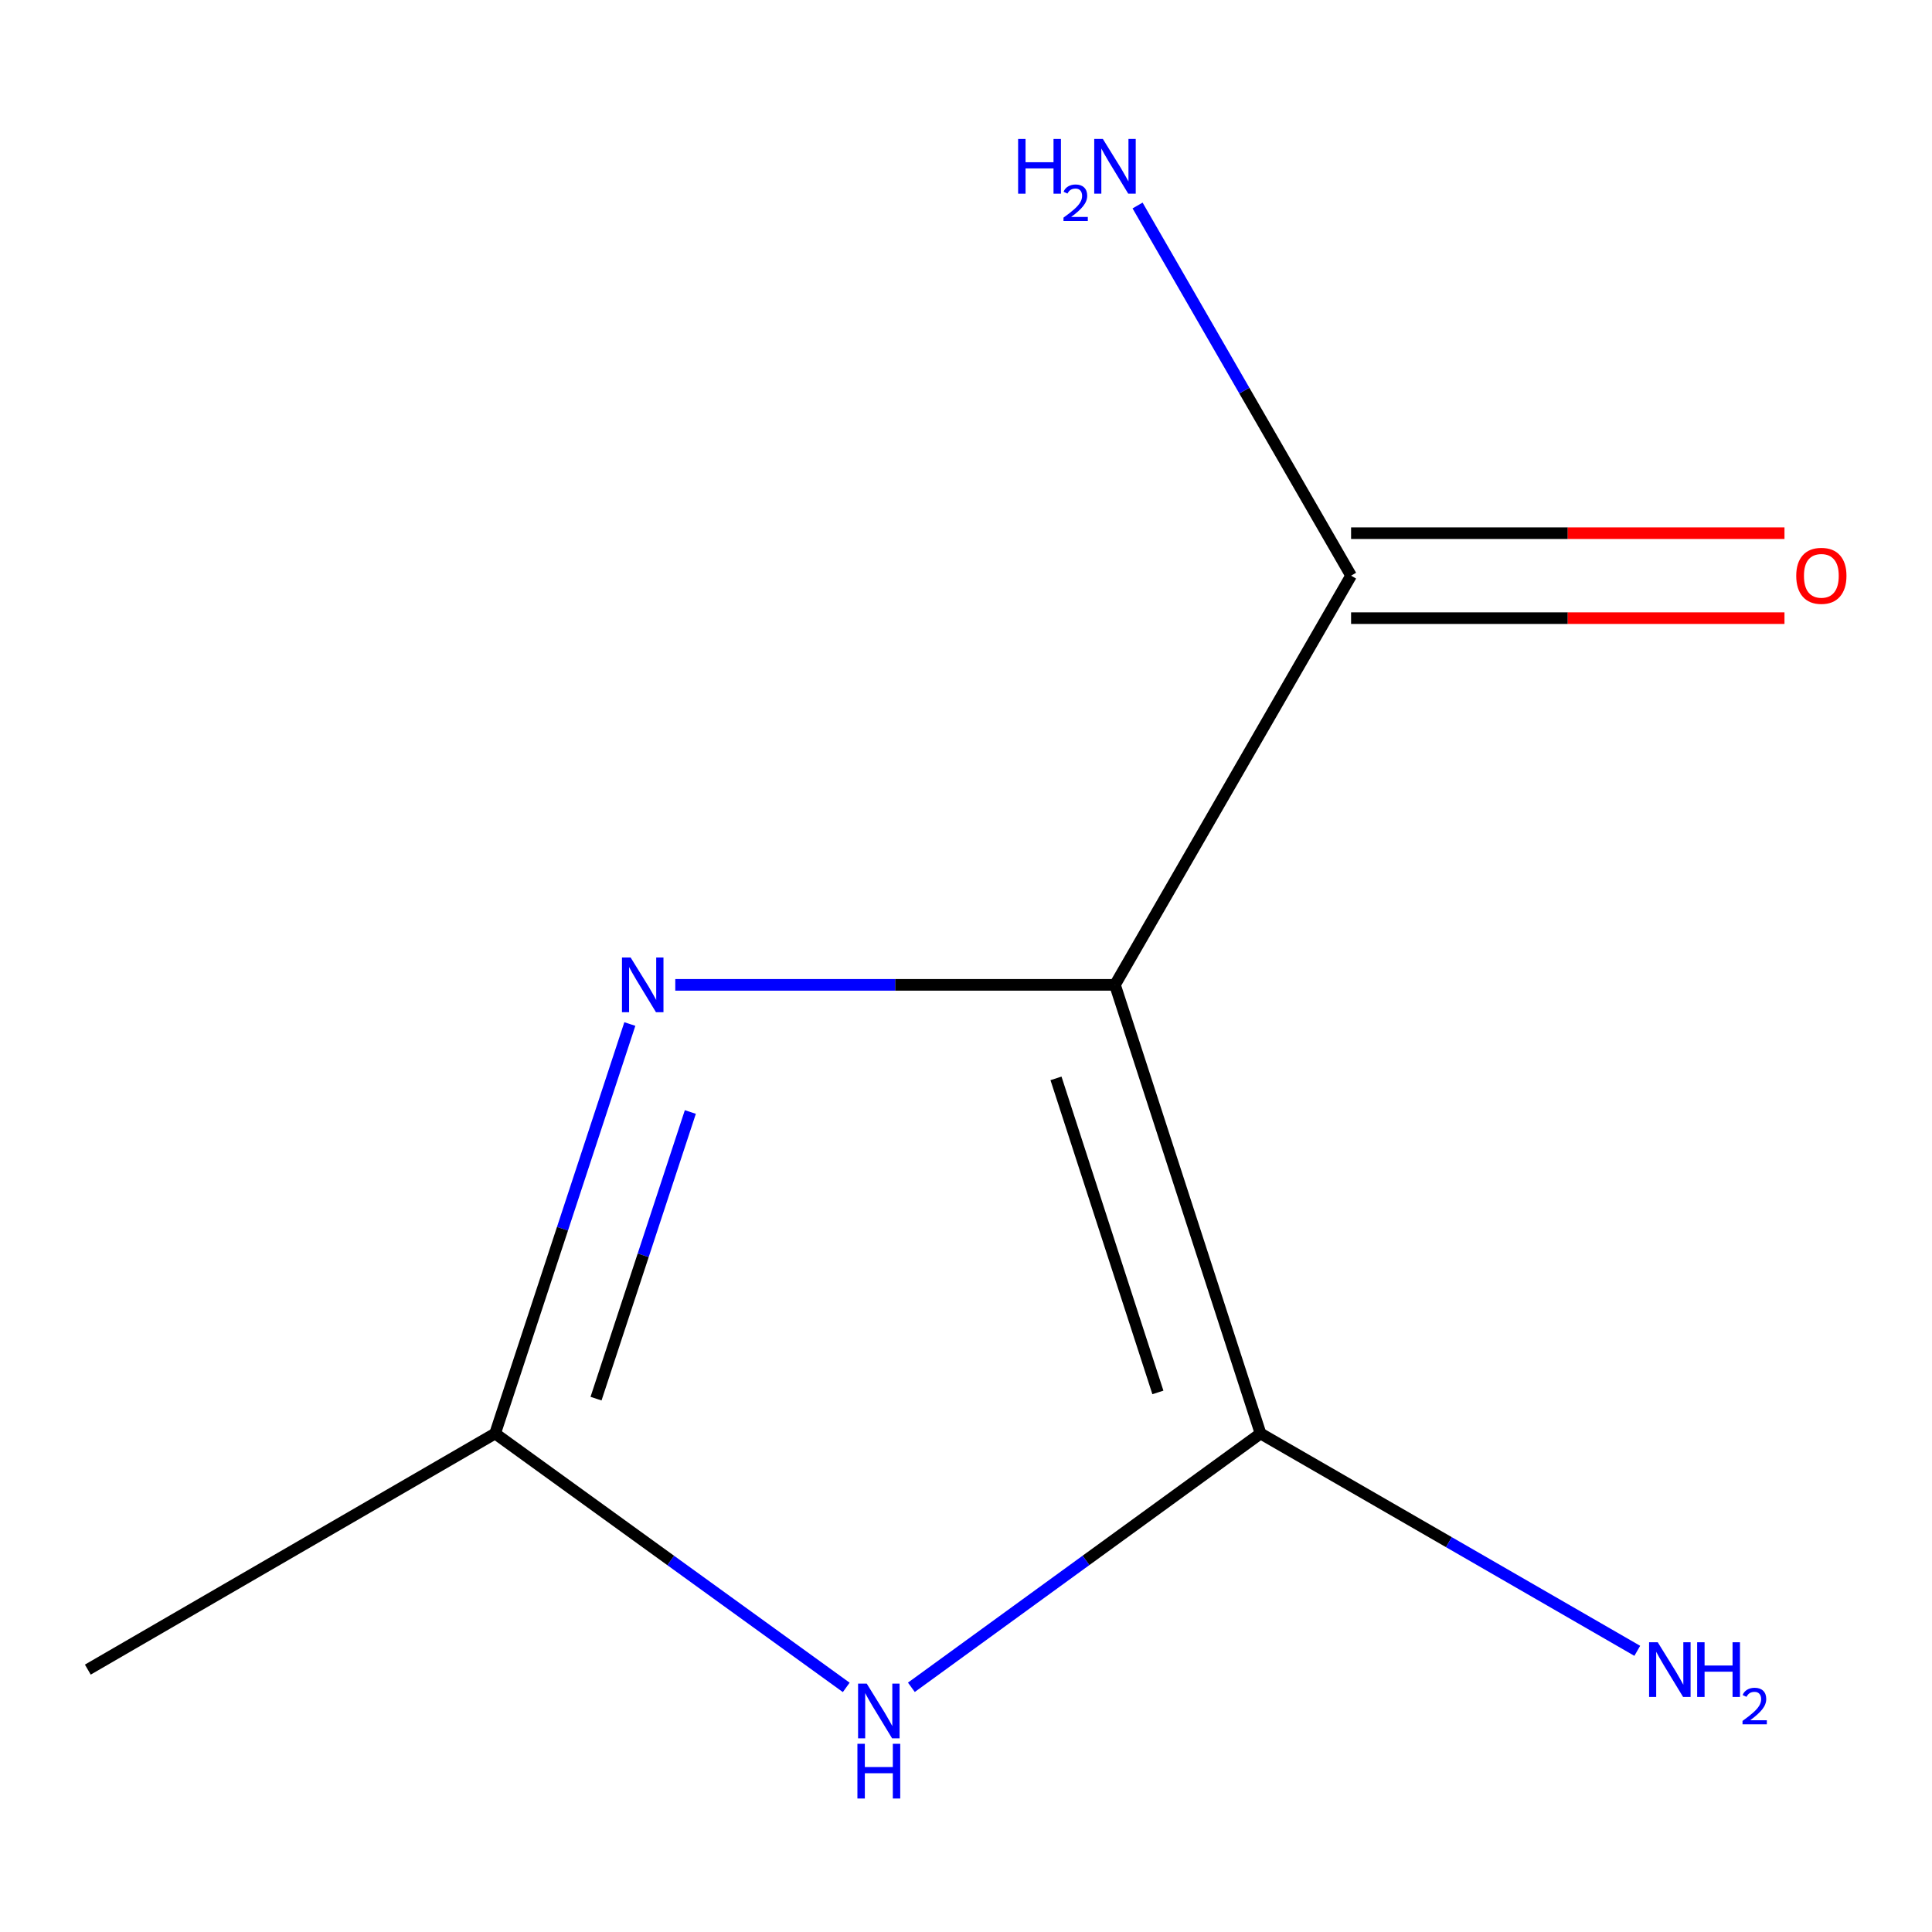 <?xml version='1.0' encoding='iso-8859-1'?>
<svg version='1.1' baseProfile='full'
              xmlns='http://www.w3.org/2000/svg'
                      xmlns:rdkit='http://www.rdkit.org/xml'
                      xmlns:xlink='http://www.w3.org/1999/xlink'
                  xml:space='preserve'
width='1000px' height='1000px' viewBox='0 0 1000 1000'>
<!-- END OF HEADER -->
<rect style='opacity:1.0;fill:#FFFFFF;stroke:none' width='1000' height='1000' x='0' y='0'> </rect>
<path class='bond-0' d='M 577.11,509.761 L 652.457,741.983' style='fill:none;fill-rule:evenodd;stroke:#000000;stroke-width:6px;stroke-linecap:butt;stroke-linejoin:miter;stroke-opacity:1' />
<path class='bond-0' d='M 546.582,558.166 L 599.325,720.722' style='fill:none;fill-rule:evenodd;stroke:#000000;stroke-width:6px;stroke-linecap:butt;stroke-linejoin:miter;stroke-opacity:1' />
<path class='bond-1' d='M 577.11,509.761 L 463.317,509.761' style='fill:none;fill-rule:evenodd;stroke:#000000;stroke-width:6px;stroke-linecap:butt;stroke-linejoin:miter;stroke-opacity:1' />
<path class='bond-1' d='M 463.317,509.761 L 349.523,509.761' style='fill:none;fill-rule:evenodd;stroke:#0000FF;stroke-width:6px;stroke-linecap:butt;stroke-linejoin:miter;stroke-opacity:1' />
<path class='bond-4' d='M 577.11,509.761 L 699.317,297.963' style='fill:none;fill-rule:evenodd;stroke:#000000;stroke-width:6px;stroke-linecap:butt;stroke-linejoin:miter;stroke-opacity:1' />
<path class='bond-2' d='M 652.457,741.983 L 562.092,807.665' style='fill:none;fill-rule:evenodd;stroke:#000000;stroke-width:6px;stroke-linecap:butt;stroke-linejoin:miter;stroke-opacity:1' />
<path class='bond-2' d='M 562.092,807.665 L 471.726,873.347' style='fill:none;fill-rule:evenodd;stroke:#0000FF;stroke-width:6px;stroke-linecap:butt;stroke-linejoin:miter;stroke-opacity:1' />
<path class='bond-5' d='M 652.457,741.983 L 749.954,798.225' style='fill:none;fill-rule:evenodd;stroke:#000000;stroke-width:6px;stroke-linecap:butt;stroke-linejoin:miter;stroke-opacity:1' />
<path class='bond-5' d='M 749.954,798.225 L 847.45,854.467' style='fill:none;fill-rule:evenodd;stroke:#0000FF;stroke-width:6px;stroke-linecap:butt;stroke-linejoin:miter;stroke-opacity:1' />
<path class='bond-3' d='M 326.003,530.033 L 291.139,636.008' style='fill:none;fill-rule:evenodd;stroke:#0000FF;stroke-width:6px;stroke-linecap:butt;stroke-linejoin:miter;stroke-opacity:1' />
<path class='bond-3' d='M 291.139,636.008 L 256.275,741.983' style='fill:none;fill-rule:evenodd;stroke:#000000;stroke-width:6px;stroke-linecap:butt;stroke-linejoin:miter;stroke-opacity:1' />
<path class='bond-3' d='M 357.318,575.568 L 332.913,649.751' style='fill:none;fill-rule:evenodd;stroke:#0000FF;stroke-width:6px;stroke-linecap:butt;stroke-linejoin:miter;stroke-opacity:1' />
<path class='bond-3' d='M 332.913,649.751 L 308.508,723.934' style='fill:none;fill-rule:evenodd;stroke:#000000;stroke-width:6px;stroke-linecap:butt;stroke-linejoin:miter;stroke-opacity:1' />
<path class='bond-9' d='M 438.012,873.396 L 347.143,807.689' style='fill:none;fill-rule:evenodd;stroke:#0000FF;stroke-width:6px;stroke-linecap:butt;stroke-linejoin:miter;stroke-opacity:1' />
<path class='bond-9' d='M 347.143,807.689 L 256.275,741.983' style='fill:none;fill-rule:evenodd;stroke:#000000;stroke-width:6px;stroke-linecap:butt;stroke-linejoin:miter;stroke-opacity:1' />
<path class='bond-8' d='M 256.275,741.983 L 45.455,864.19' style='fill:none;fill-rule:evenodd;stroke:#000000;stroke-width:6px;stroke-linecap:butt;stroke-linejoin:miter;stroke-opacity:1' />
<path class='bond-6' d='M 699.317,319.952 L 811.481,319.952' style='fill:none;fill-rule:evenodd;stroke:#000000;stroke-width:6px;stroke-linecap:butt;stroke-linejoin:miter;stroke-opacity:1' />
<path class='bond-6' d='M 811.481,319.952 L 923.644,319.952' style='fill:none;fill-rule:evenodd;stroke:#FF0000;stroke-width:6px;stroke-linecap:butt;stroke-linejoin:miter;stroke-opacity:1' />
<path class='bond-6' d='M 699.317,275.975 L 811.481,275.975' style='fill:none;fill-rule:evenodd;stroke:#000000;stroke-width:6px;stroke-linecap:butt;stroke-linejoin:miter;stroke-opacity:1' />
<path class='bond-6' d='M 811.481,275.975 L 923.644,275.975' style='fill:none;fill-rule:evenodd;stroke:#FF0000;stroke-width:6px;stroke-linecap:butt;stroke-linejoin:miter;stroke-opacity:1' />
<path class='bond-7' d='M 699.317,297.963 L 644.061,202.165' style='fill:none;fill-rule:evenodd;stroke:#000000;stroke-width:6px;stroke-linecap:butt;stroke-linejoin:miter;stroke-opacity:1' />
<path class='bond-7' d='M 644.061,202.165 L 588.805,106.367' style='fill:none;fill-rule:evenodd;stroke:#0000FF;stroke-width:6px;stroke-linecap:butt;stroke-linejoin:miter;stroke-opacity:1' />
<path  class='atom-2' d='M 326.412 495.601
L 335.692 510.601
Q 336.612 512.081, 338.092 514.761
Q 339.572 517.441, 339.652 517.601
L 339.652 495.601
L 343.412 495.601
L 343.412 523.921
L 339.532 523.921
L 329.572 507.521
Q 328.412 505.601, 327.172 503.401
Q 325.972 501.201, 325.612 500.521
L 325.612 523.921
L 321.932 523.921
L 321.932 495.601
L 326.412 495.601
' fill='#0000FF'/>
<path  class='atom-3' d='M 448.619 871.432
L 457.899 886.432
Q 458.819 887.912, 460.299 890.592
Q 461.779 893.272, 461.859 893.432
L 461.859 871.432
L 465.619 871.432
L 465.619 899.752
L 461.739 899.752
L 451.779 883.352
Q 450.619 881.432, 449.379 879.232
Q 448.179 877.032, 447.819 876.352
L 447.819 899.752
L 444.139 899.752
L 444.139 871.432
L 448.619 871.432
' fill='#0000FF'/>
<path  class='atom-3' d='M 443.799 902.584
L 447.639 902.584
L 447.639 914.624
L 462.119 914.624
L 462.119 902.584
L 465.959 902.584
L 465.959 930.904
L 462.119 930.904
L 462.119 917.824
L 447.639 917.824
L 447.639 930.904
L 443.799 930.904
L 443.799 902.584
' fill='#0000FF'/>
<path  class='atom-6' d='M 858.044 850.03
L 867.324 865.03
Q 868.244 866.51, 869.724 869.19
Q 871.204 871.87, 871.284 872.03
L 871.284 850.03
L 875.044 850.03
L 875.044 878.35
L 871.164 878.35
L 861.204 861.95
Q 860.044 860.03, 858.804 857.83
Q 857.604 855.63, 857.244 854.95
L 857.244 878.35
L 853.564 878.35
L 853.564 850.03
L 858.044 850.03
' fill='#0000FF'/>
<path  class='atom-6' d='M 878.444 850.03
L 882.284 850.03
L 882.284 862.07
L 896.764 862.07
L 896.764 850.03
L 900.604 850.03
L 900.604 878.35
L 896.764 878.35
L 896.764 865.27
L 882.284 865.27
L 882.284 878.35
L 878.444 878.35
L 878.444 850.03
' fill='#0000FF'/>
<path  class='atom-6' d='M 901.977 877.356
Q 902.663 875.588, 904.3 874.611
Q 905.937 873.608, 908.207 873.608
Q 911.032 873.608, 912.616 875.139
Q 914.2 876.67, 914.2 879.389
Q 914.2 882.161, 912.141 884.748
Q 910.108 887.336, 905.884 890.398
L 914.517 890.398
L 914.517 892.51
L 901.924 892.51
L 901.924 890.741
Q 905.409 888.26, 907.468 886.412
Q 909.553 884.564, 910.557 882.9
Q 911.56 881.237, 911.56 879.521
Q 911.56 877.726, 910.662 876.723
Q 909.765 875.72, 908.207 875.72
Q 906.702 875.72, 905.699 876.327
Q 904.696 876.934, 903.983 878.28
L 901.977 877.356
' fill='#0000FF'/>
<path  class='atom-7' d='M 929.729 298.043
Q 929.729 291.243, 933.089 287.443
Q 936.449 283.643, 942.729 283.643
Q 949.009 283.643, 952.369 287.443
Q 955.729 291.243, 955.729 298.043
Q 955.729 304.923, 952.329 308.843
Q 948.929 312.723, 942.729 312.723
Q 936.489 312.723, 933.089 308.843
Q 929.729 304.963, 929.729 298.043
M 942.729 309.523
Q 947.049 309.523, 949.369 306.643
Q 951.729 303.723, 951.729 298.043
Q 951.729 292.483, 949.369 289.683
Q 947.049 286.843, 942.729 286.843
Q 938.409 286.843, 936.049 289.643
Q 933.729 292.443, 933.729 298.043
Q 933.729 303.763, 936.049 306.643
Q 938.409 309.523, 942.729 309.523
' fill='#FF0000'/>
<path  class='atom-8' d='M 526.978 71.933
L 530.818 71.933
L 530.818 83.973
L 545.298 83.973
L 545.298 71.933
L 549.138 71.933
L 549.138 100.253
L 545.298 100.253
L 545.298 87.173
L 530.818 87.173
L 530.818 100.253
L 526.978 100.253
L 526.978 71.933
' fill='#0000FF'/>
<path  class='atom-8' d='M 550.51 99.259
Q 551.197 97.49, 552.834 96.513
Q 554.47 95.51, 556.741 95.51
Q 559.566 95.51, 561.15 97.041
Q 562.734 98.573, 562.734 101.292
Q 562.734 104.064, 560.674 106.651
Q 558.642 109.238, 554.418 112.301
L 563.05 112.301
L 563.05 114.413
L 550.458 114.413
L 550.458 112.644
Q 553.942 110.162, 556.002 108.314
Q 558.087 106.466, 559.09 104.803
Q 560.094 103.14, 560.094 101.424
Q 560.094 99.629, 559.196 98.625
Q 558.298 97.622, 556.741 97.622
Q 555.236 97.622, 554.233 98.229
Q 553.23 98.837, 552.517 100.183
L 550.51 99.259
' fill='#0000FF'/>
<path  class='atom-8' d='M 570.85 71.933
L 580.13 86.933
Q 581.05 88.413, 582.53 91.093
Q 584.01 93.773, 584.09 93.933
L 584.09 71.933
L 587.85 71.933
L 587.85 100.253
L 583.97 100.253
L 574.01 83.853
Q 572.85 81.933, 571.61 79.733
Q 570.41 77.533, 570.05 76.853
L 570.05 100.253
L 566.37 100.253
L 566.37 71.933
L 570.85 71.933
' fill='#0000FF'/>
</svg>
